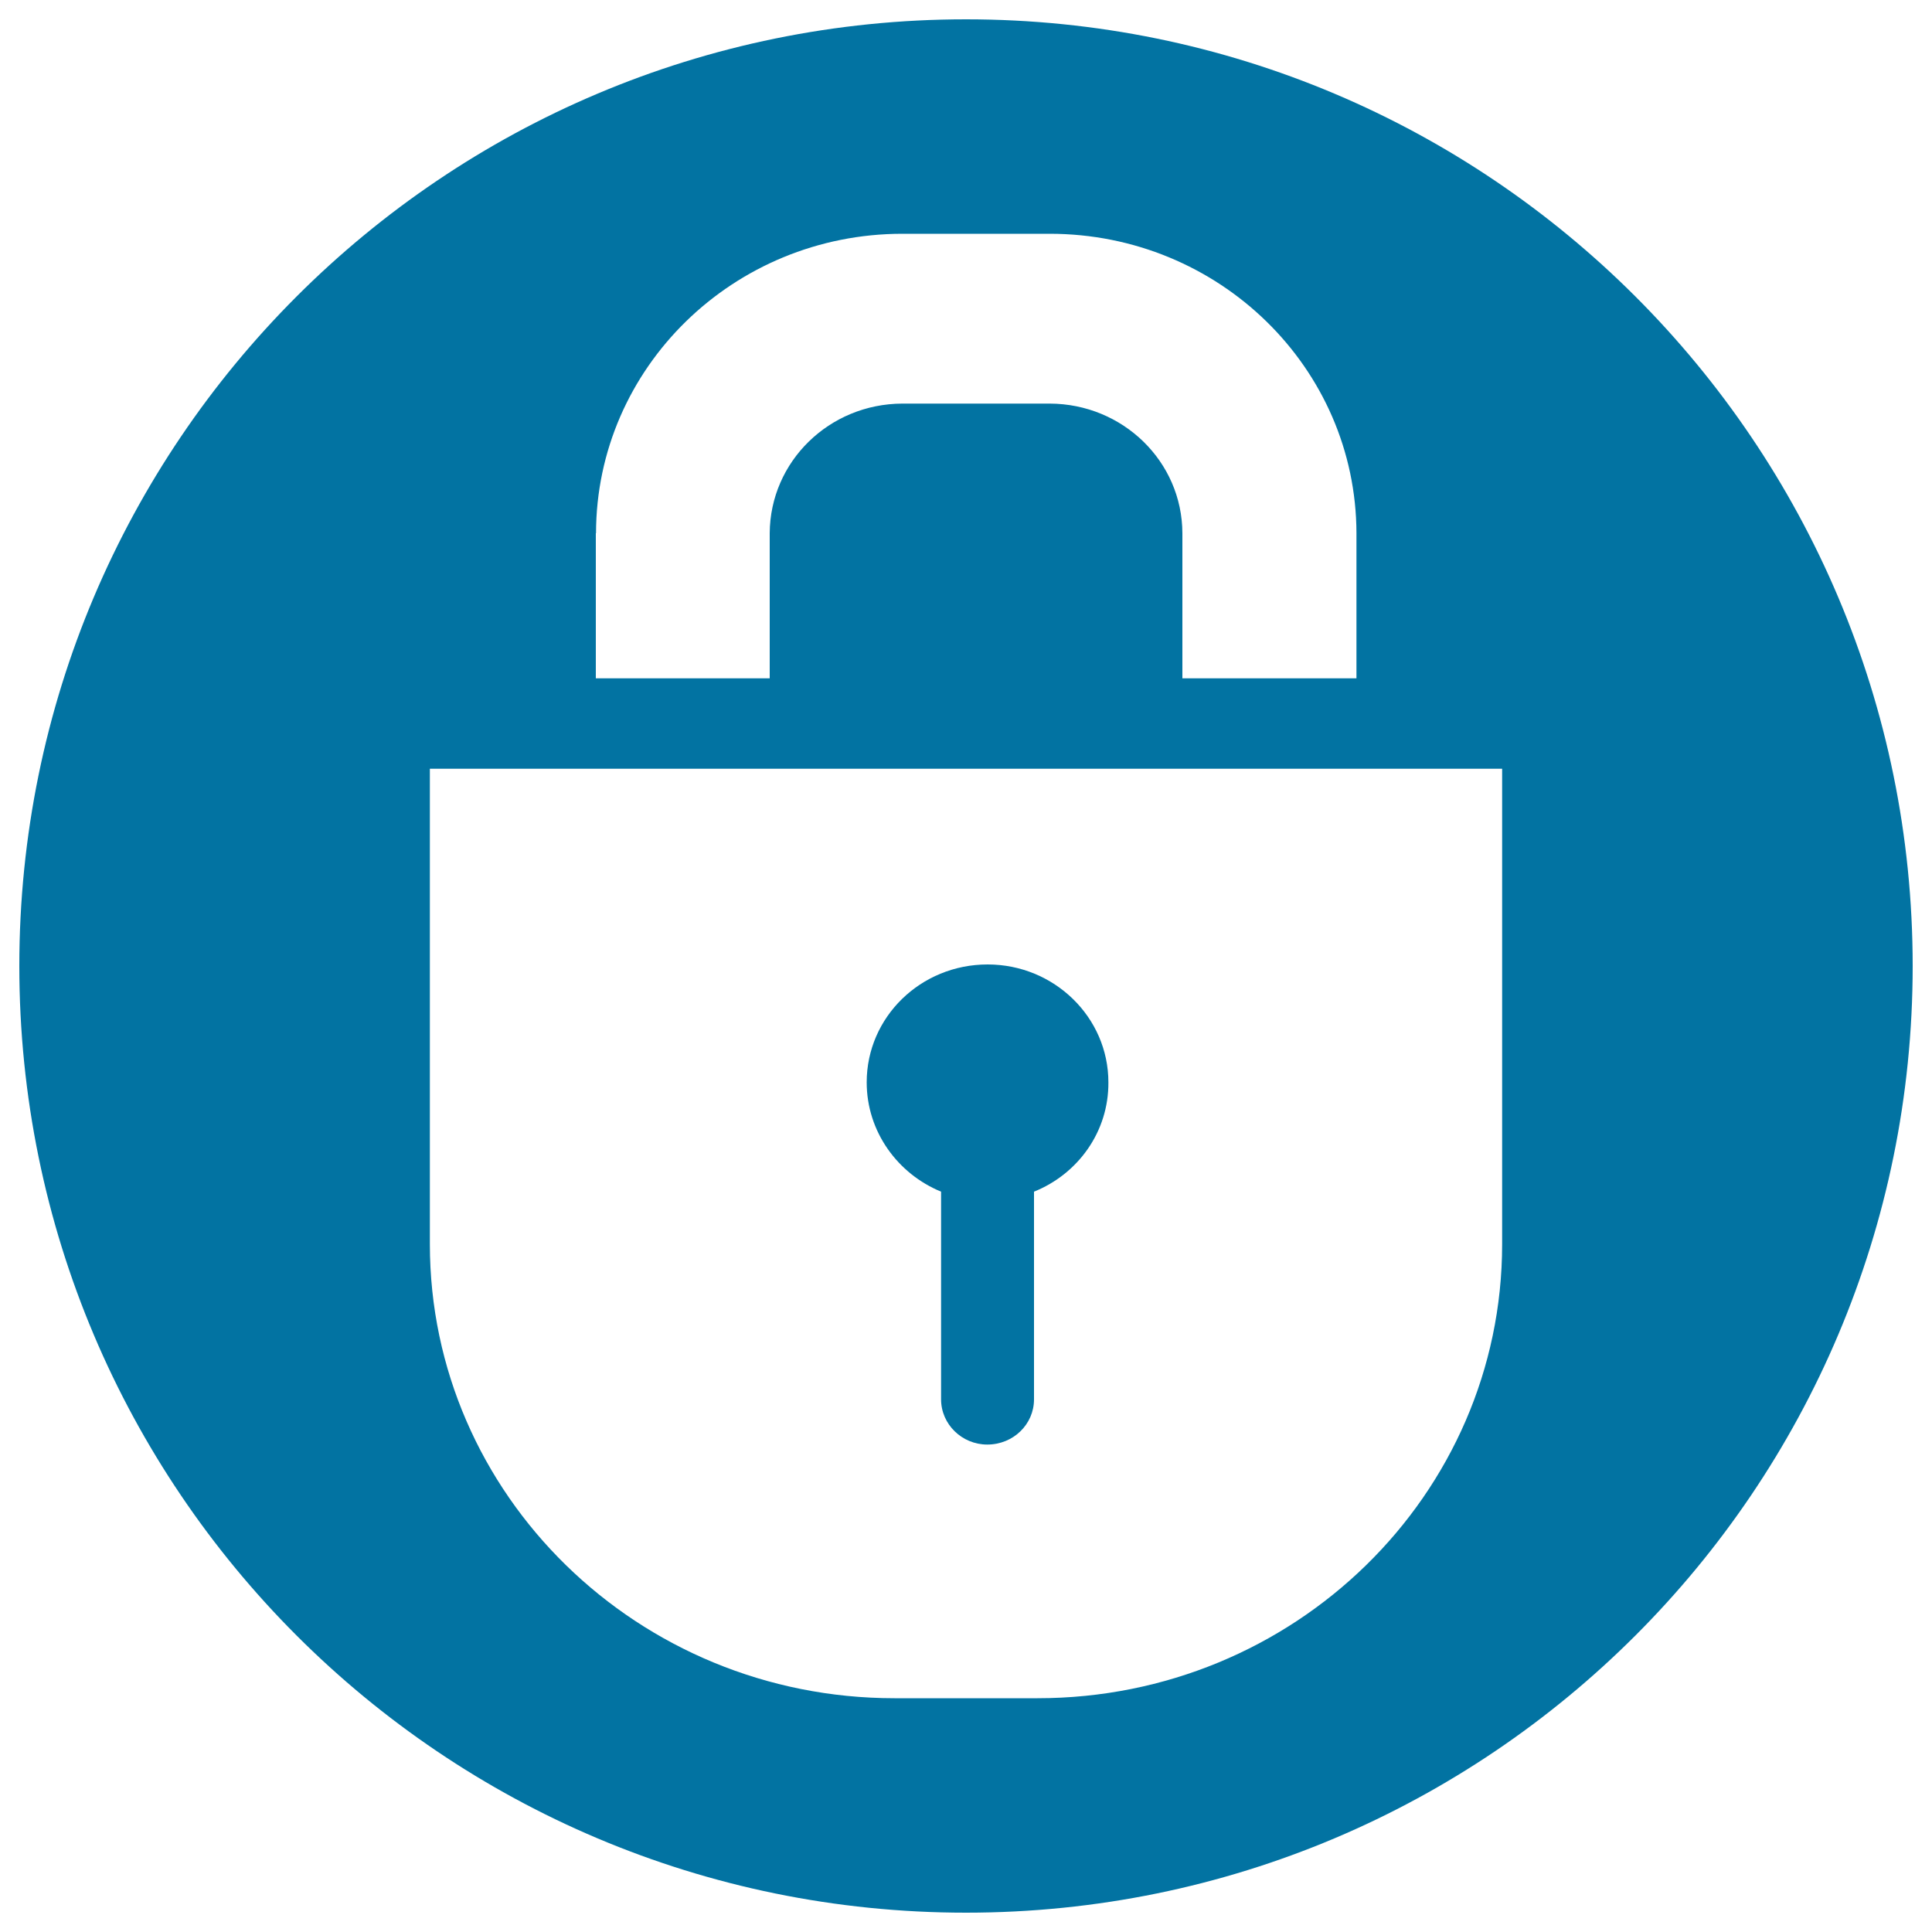 <svg xmlns="http://www.w3.org/2000/svg" viewBox="0 0 1000 1000" style="fill:#0273a2">
<title>Password in filled circle SVG icon</title>
<path d="M487.1,616.8v107.5c0,12.9,10.8,23.4,23.9,23.4c13.5,0,24.2-10.5,24.2-23.4V616.8c22.7-9.1,38.7-31,38.5-56.6c0-33.7-28.1-61-62.5-61c-34.7,0-62.6,27.3-62.6,61C448.6,585.8,464.7,607.6,487.1,616.8z"/><path d="M500,10C229.3,10,10,229.3,10,500s219.3,490,490,490c270.7,0,490-219.3,490-490S770.7,10,500,10z M308.5,276c0.1-85.6,71.1-155,158.6-155h76.2c87.7,0,158.6,69.4,158.8,155v75.1H612V276c-0.1-37.1-30.8-67-68.7-67.1h-76.2c-37.9,0.1-68.5,30-68.7,67.1v75.1h-90V276z M777.5,644c0,129.7-107.6,235-240.5,235l-74,0c-132.8,0-240.5-105.3-240.5-235V397.9h555V644z"/>
</svg>